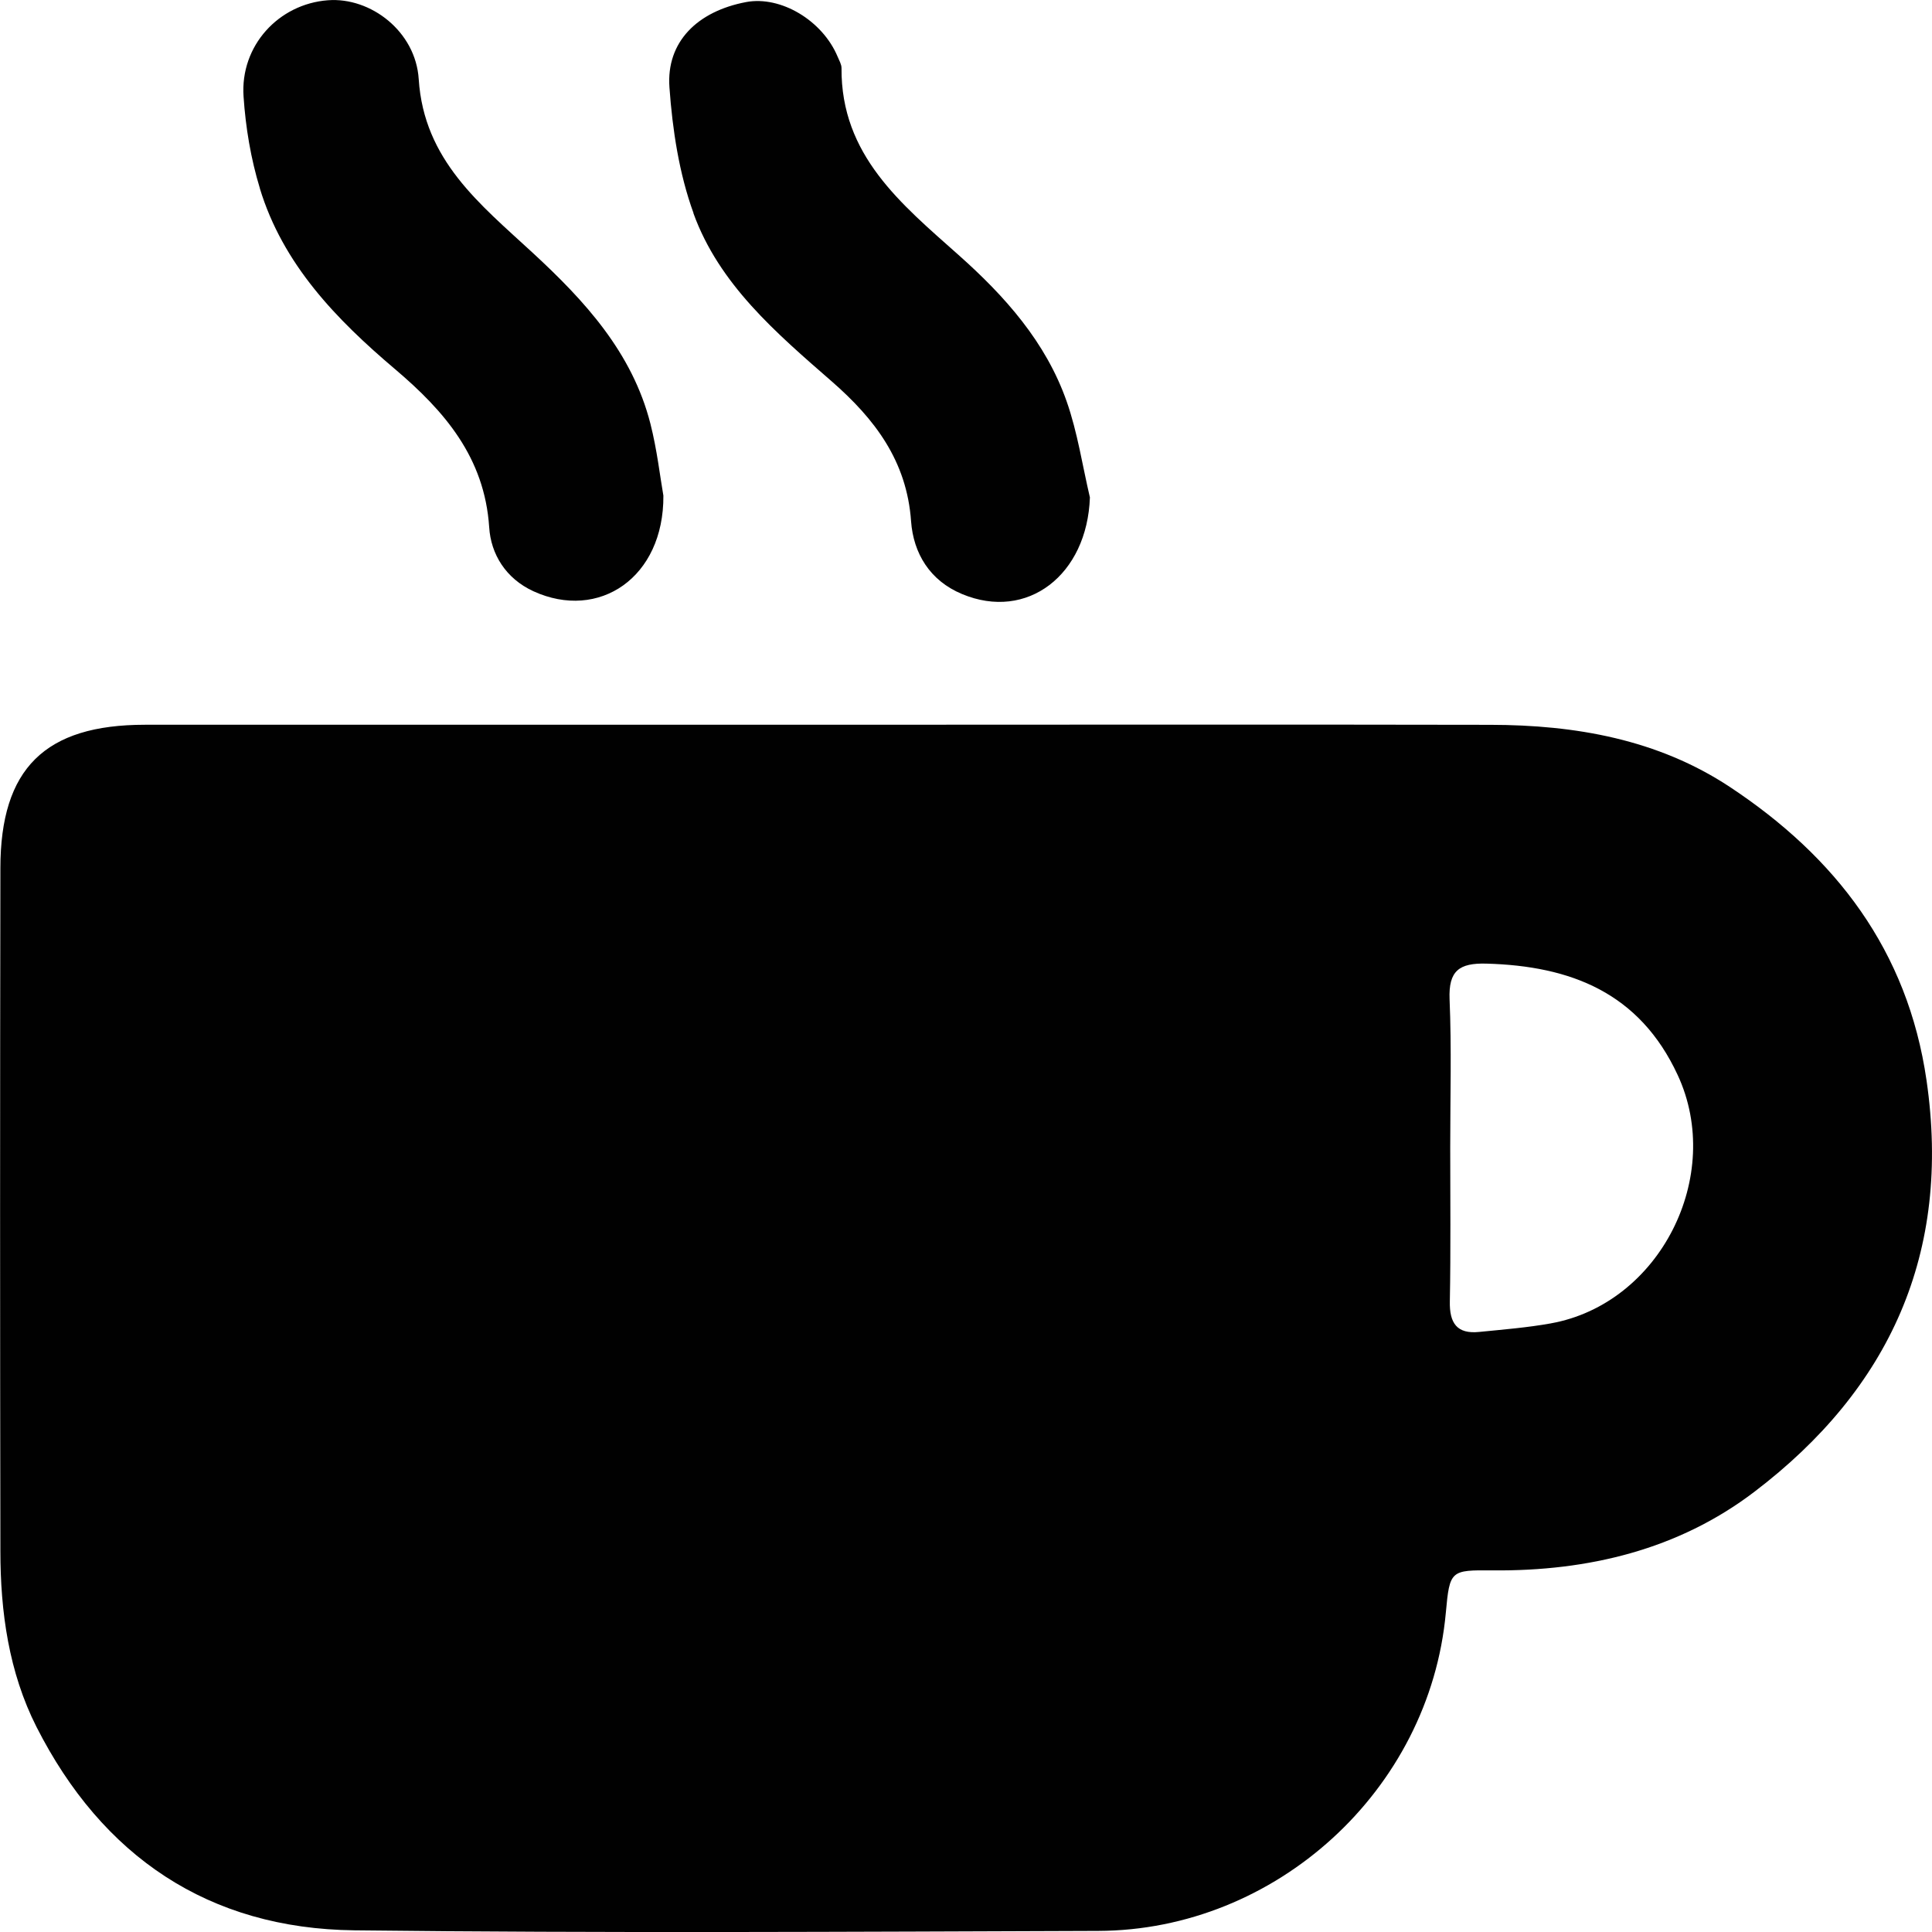 <svg width="30" height="30" viewBox="0 0 30 30" fill="none" xmlns="http://www.w3.org/2000/svg">
<g clip-path="url(#clip0_233_136)">
<path d="M29.915 16.775C29.622 14.757 28.504 13.306 26.86 12.219C25.743 11.481 24.463 11.257 23.144 11.255C19.701 11.248 16.259 11.254 12.815 11.254C9.294 11.254 5.771 11.254 2.251 11.254C0.699 11.254 0.007 11.933 0.006 13.48C-0 17.015 -0 20.549 0.006 24.084C0.006 25.03 0.137 25.967 0.567 26.816C1.587 28.825 3.237 29.948 5.503 29.974C9.352 30.019 13.202 29.996 17.053 29.983C19.809 29.974 22.199 27.803 22.451 25.04C22.511 24.383 22.524 24.379 23.18 24.385C24.66 24.398 26.06 24.064 27.24 23.166C29.346 21.565 30.304 19.454 29.915 16.775ZM24.084 20.549C23.715 20.615 23.342 20.645 22.97 20.682C22.622 20.718 22.506 20.545 22.513 20.207C22.528 19.409 22.519 18.611 22.519 17.815C22.519 17.019 22.541 16.281 22.509 15.517C22.491 15.072 22.66 14.952 23.08 14.963C24.394 14.999 25.459 15.416 26.051 16.693C26.778 18.258 25.776 20.245 24.082 20.549H24.084ZM10.767 3.31C11.167 4.416 12.054 5.171 12.915 5.922C13.583 6.505 14.081 7.157 14.147 8.094C14.183 8.591 14.438 9.016 14.938 9.224C15.952 9.648 16.882 8.927 16.924 7.724C16.807 7.226 16.732 6.714 16.563 6.233C16.24 5.311 15.603 4.598 14.885 3.96C13.995 3.167 13.057 2.411 13.067 1.057C13.067 0.999 13.031 0.939 13.007 0.881C12.772 0.317 12.122 -0.069 11.586 0.032C10.829 0.175 10.344 0.65 10.395 1.356C10.442 2.015 10.545 2.694 10.769 3.31H10.767ZM4.034 2.923C4.392 4.104 5.221 4.958 6.134 5.732C6.904 6.385 7.524 7.103 7.596 8.186C7.622 8.606 7.855 8.984 8.283 9.181C9.3 9.646 10.31 8.969 10.301 7.696C10.25 7.407 10.203 6.986 10.1 6.581C9.818 5.473 9.078 4.669 8.268 3.922C7.455 3.171 6.583 2.488 6.502 1.23C6.455 0.488 5.756 -0.047 5.091 0.004C4.325 0.062 3.727 0.712 3.782 1.5C3.814 1.979 3.895 2.465 4.035 2.923H4.034Z" fill="#010101"/>
</g>
<defs>
<clipPath id="clip0_233_136">
<rect width="30" height="30" fill="white"/>
</clipPath>
</defs>
</svg>
